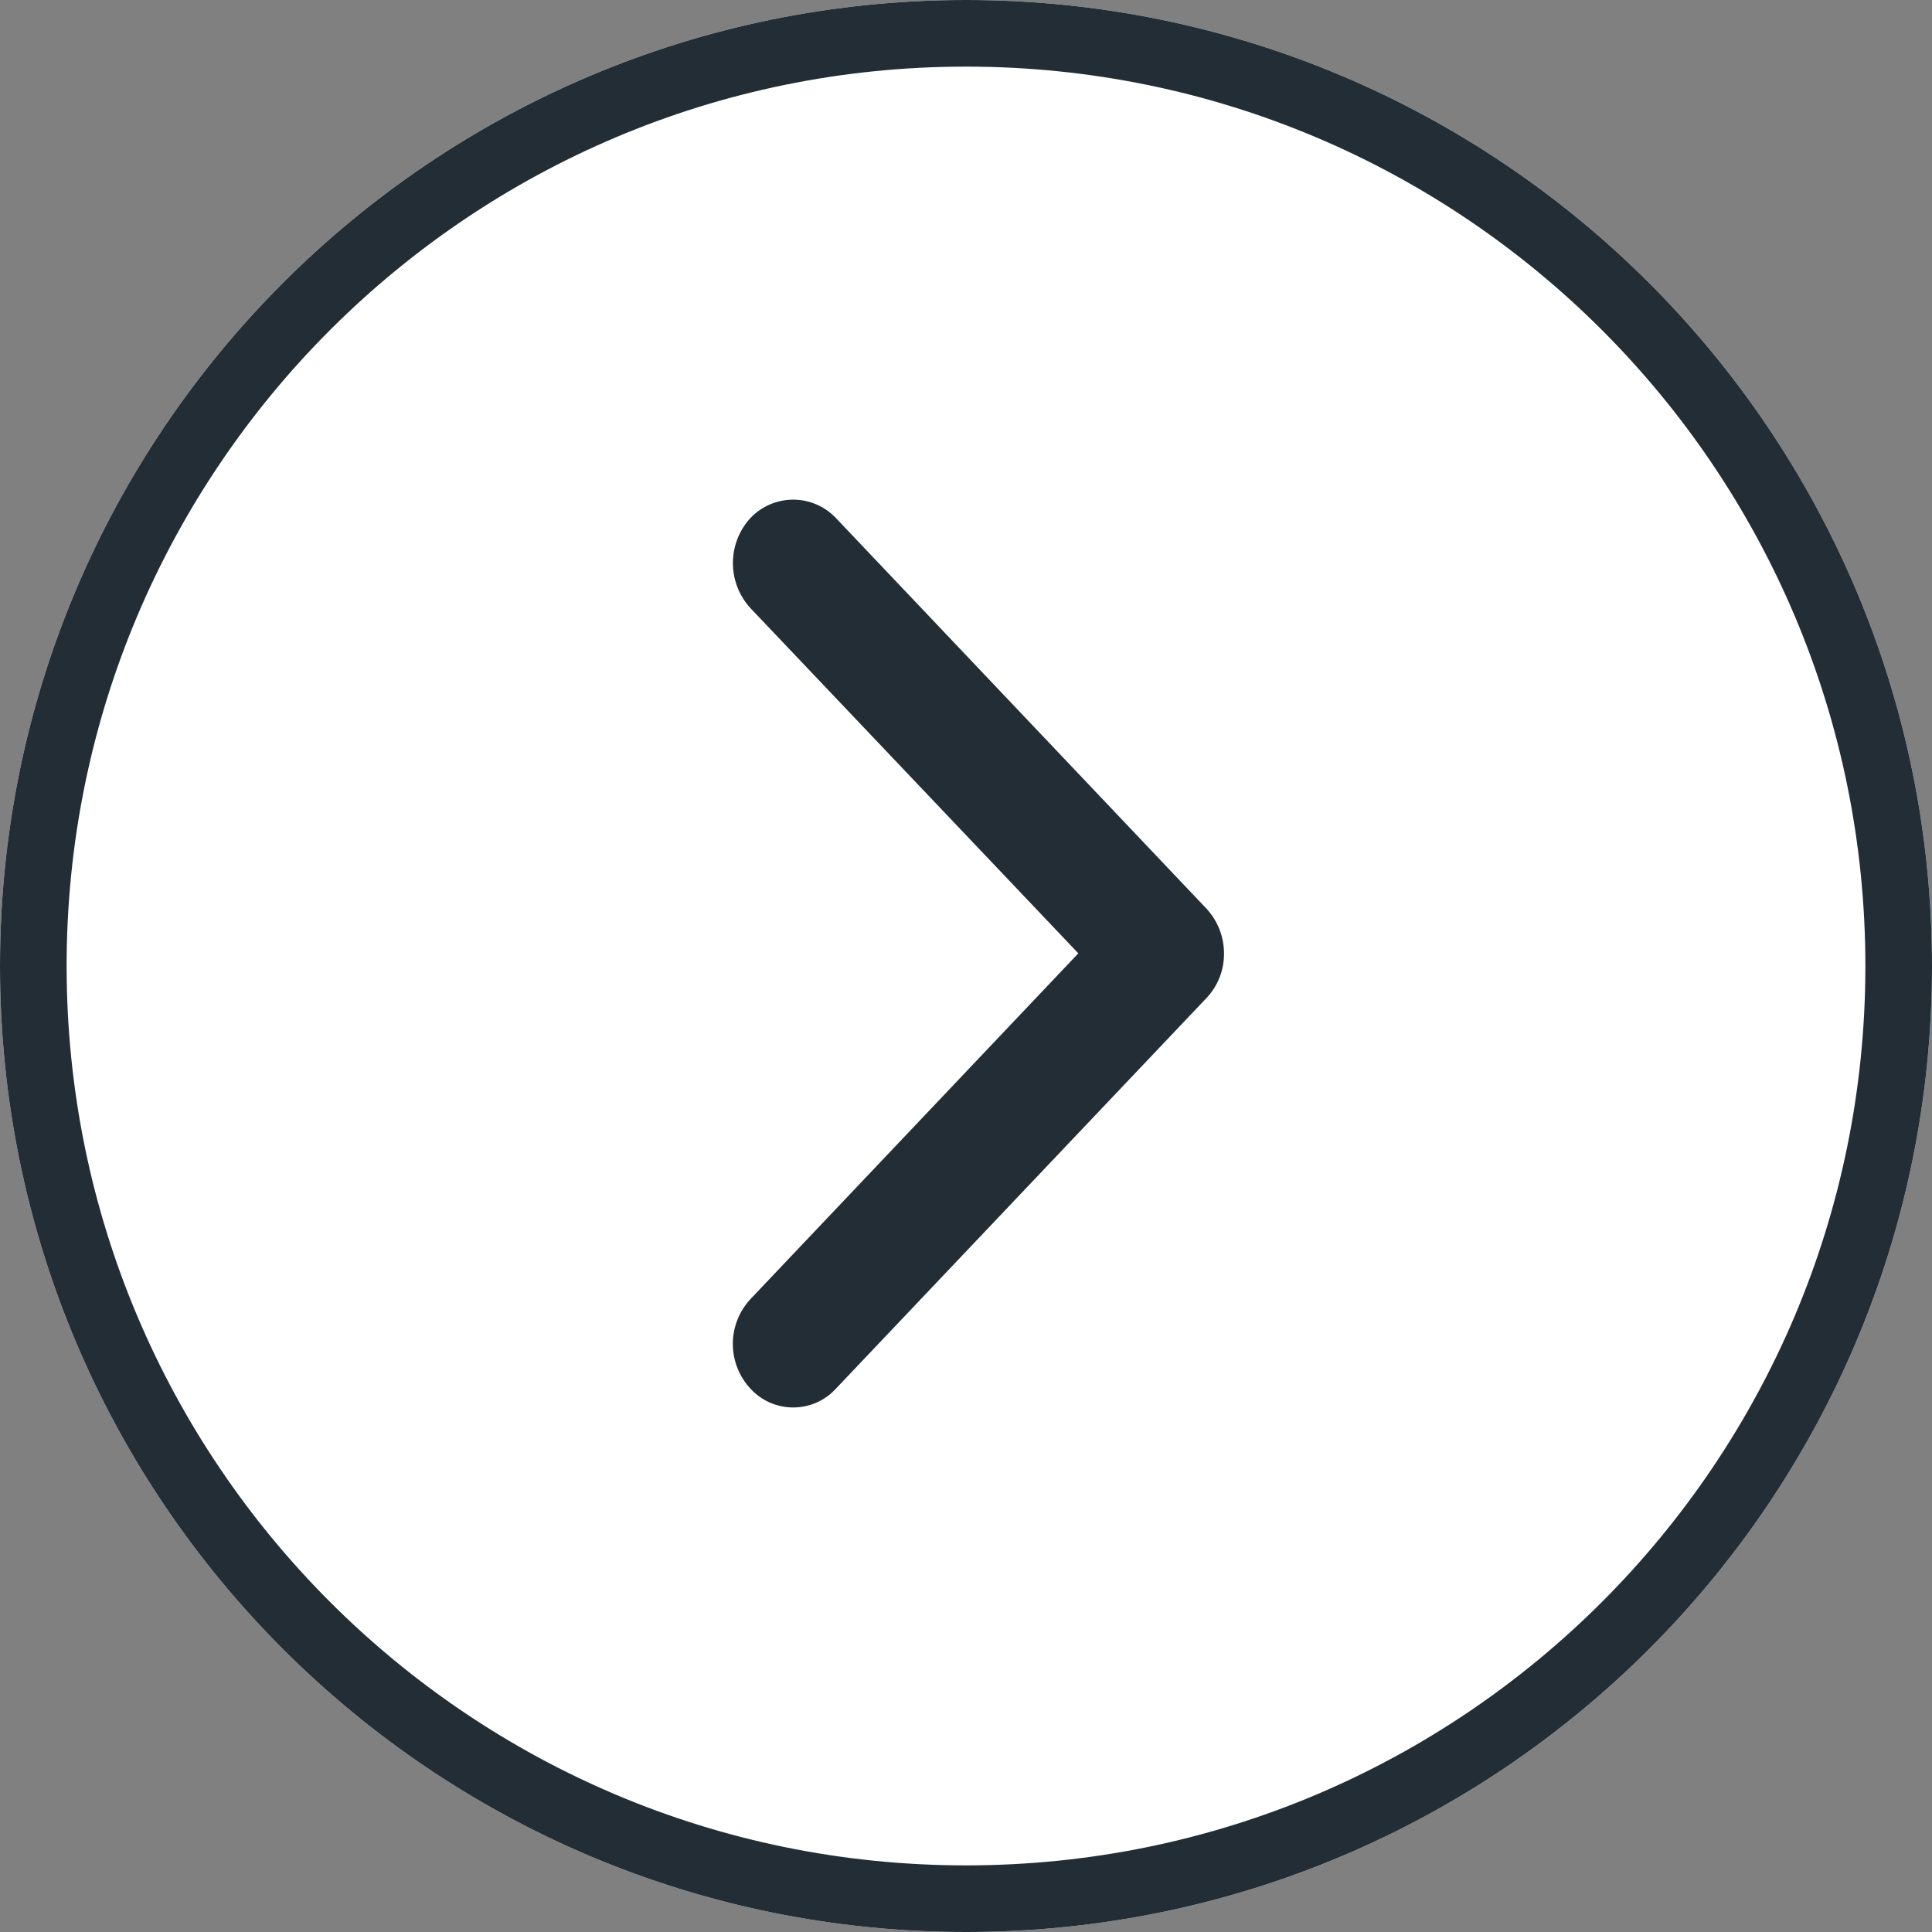 <svg width="58" height="58" viewBox="0 0 58 58" fill="none" xmlns="http://www.w3.org/2000/svg">
<rect x="0" y="0" width="58" height="58" fill="#808080" stroke="none"/>
<path d="M29 58C45.016 58 58 45.016 58 29C58 12.984 45.016 0 29 0C12.984 0 0 12.984 0 29C0 45.016 12.984 58 29 58Z" fill="white"/>
<path d="M29 57C44.464 57 57 44.464 57 29C57 13.536 44.464 1 29 1C13.536 1 1 13.536 1 29C1 44.464 13.536 57 29 57Z" stroke="#222D35" stroke-width="2"/>
<path d="M36.745 28.62C36.751 29.121 36.561 29.604 36.215 29.966L25.092 41.691C24.929 41.868 24.731 42.01 24.511 42.107C24.29 42.203 24.052 42.253 23.811 42.253C23.571 42.253 23.333 42.203 23.112 42.107C22.892 42.01 22.694 41.868 22.531 41.691C22.19 41.326 22 40.844 22 40.344C22 39.845 22.19 39.364 22.531 38.998L32.372 28.62L22.531 18.259C22.191 17.89 22.002 17.406 22.002 16.904C22.002 16.402 22.191 15.918 22.531 15.549C22.696 15.376 22.895 15.237 23.115 15.143C23.335 15.048 23.572 15 23.811 15C24.051 15 24.288 15.048 24.508 15.143C24.728 15.237 24.927 15.376 25.092 15.549L36.215 27.274C36.555 27.64 36.745 28.12 36.745 28.62Z" fill="#222D35"/>
</svg>
